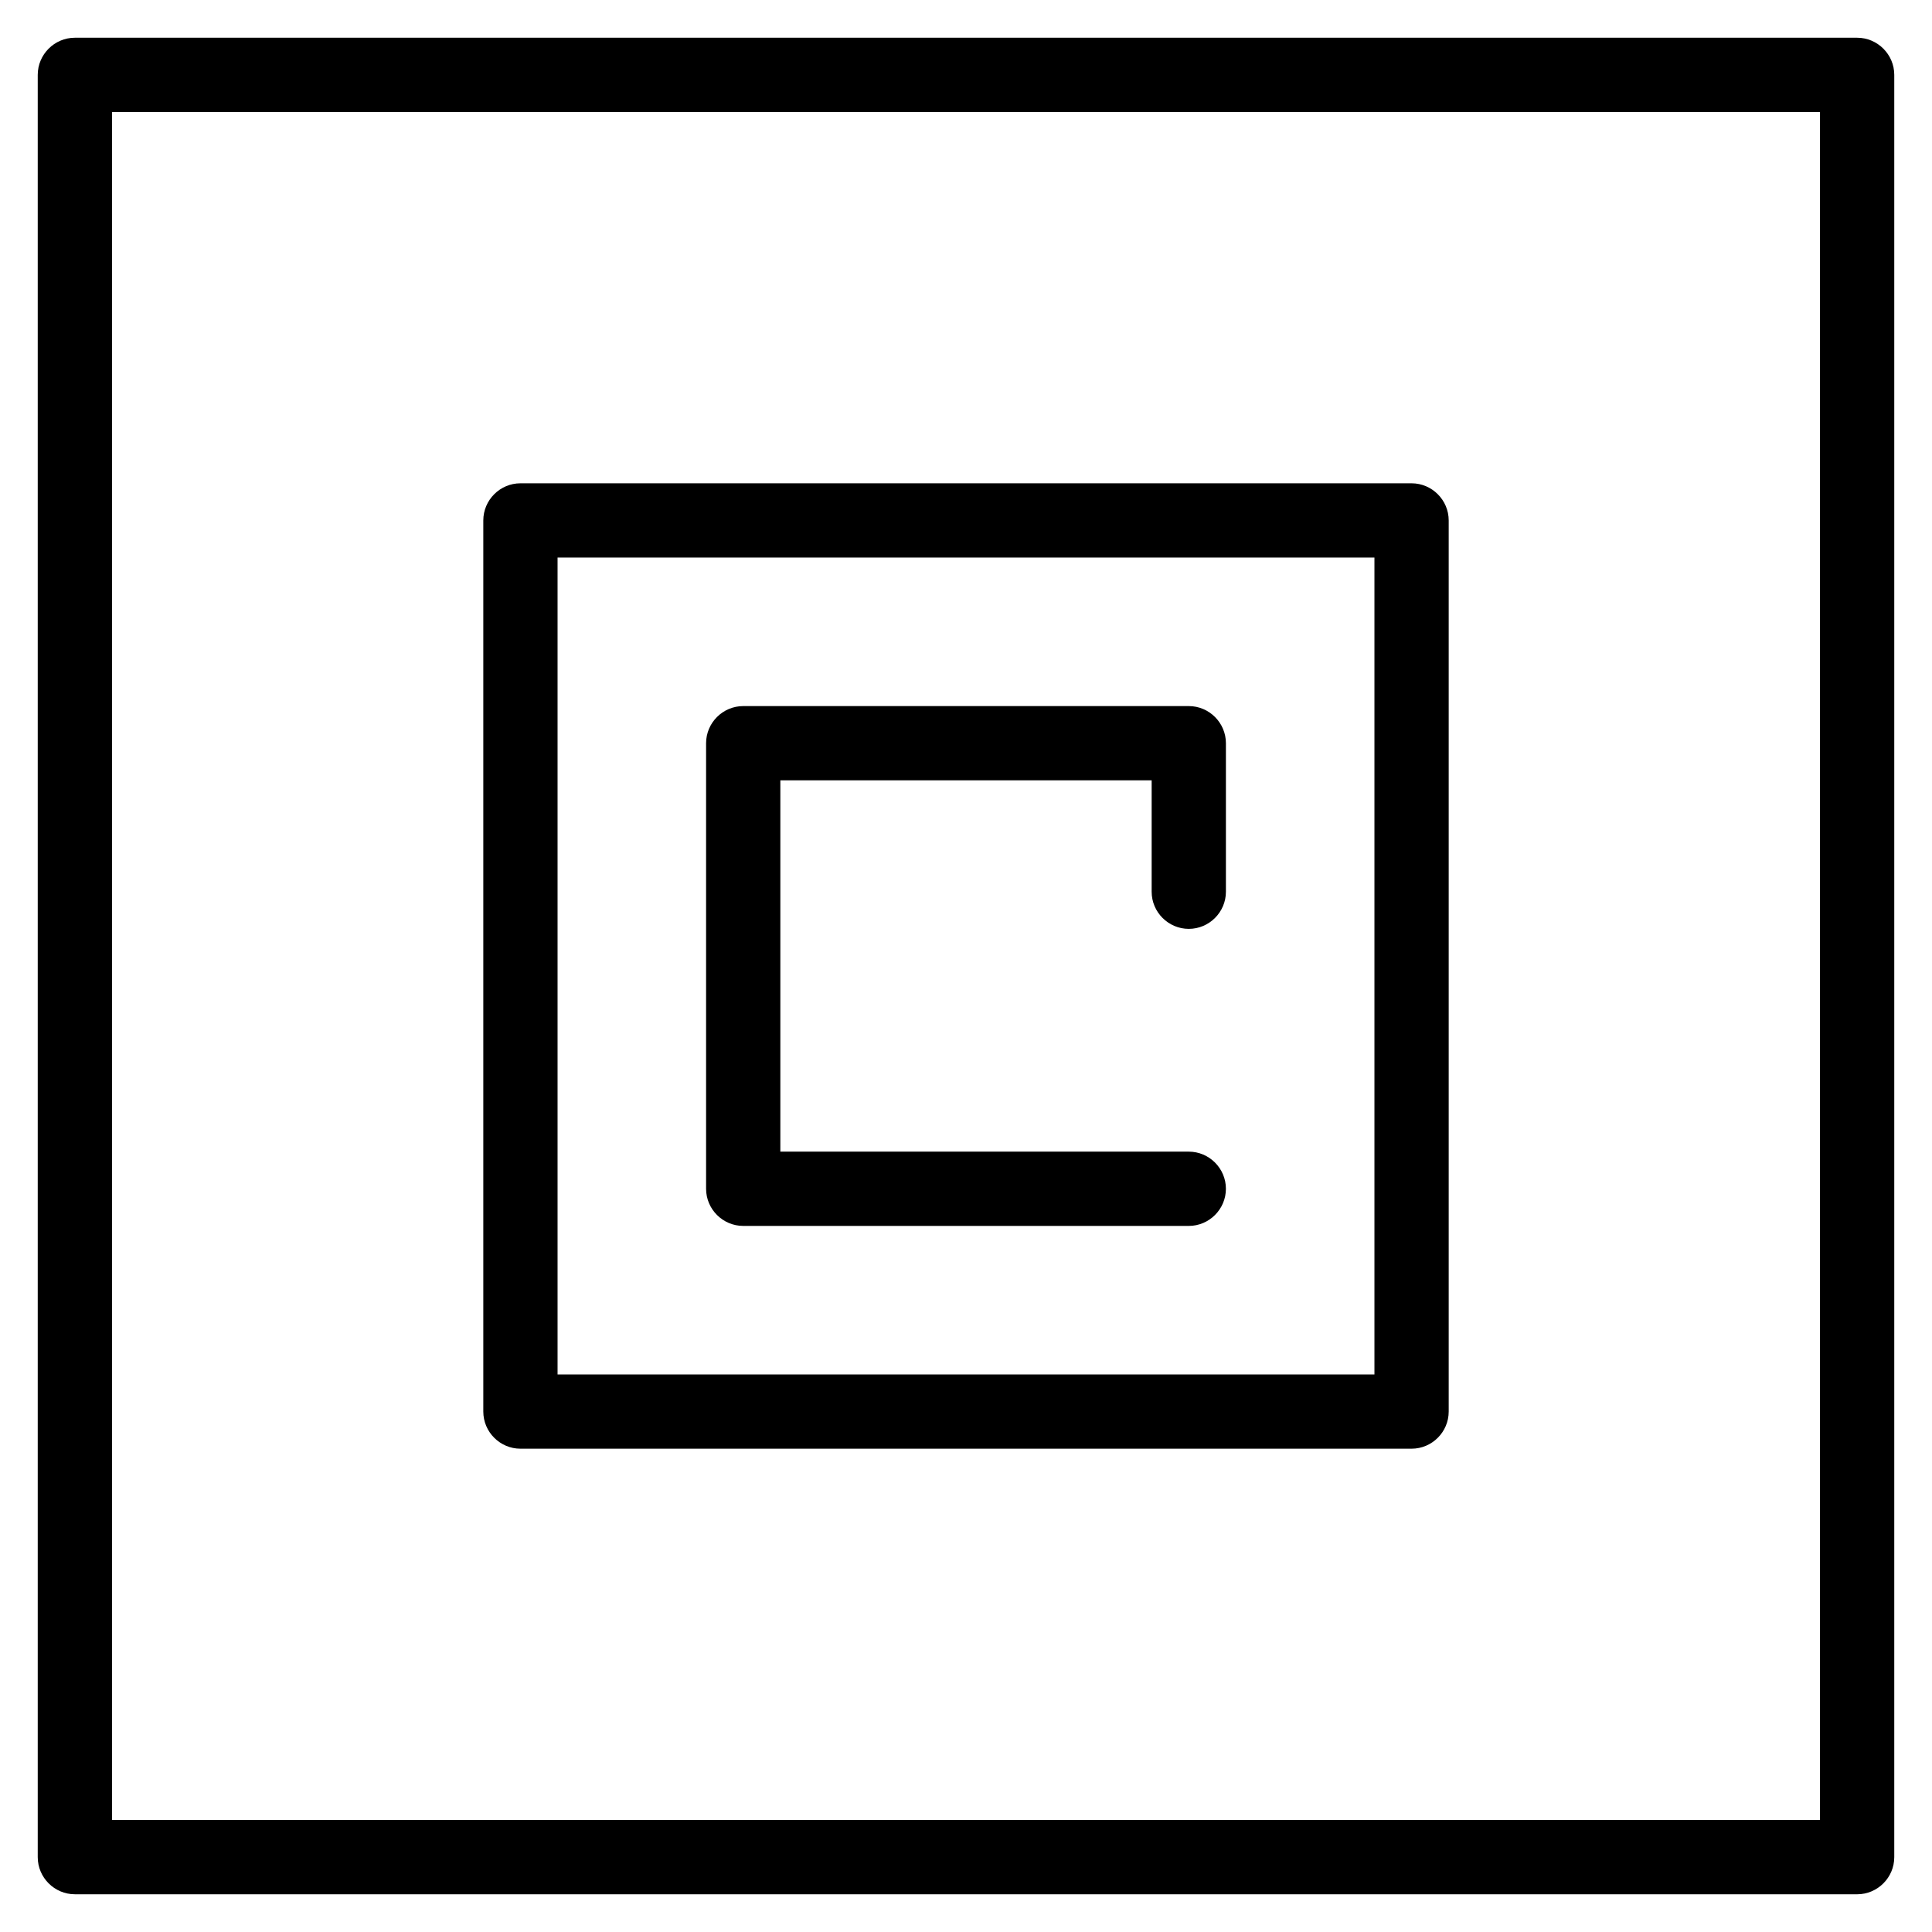 <?xml version="1.0" encoding="UTF-8"?>
<!-- Uploaded to: ICON Repo, www.svgrepo.com, Generator: ICON Repo Mixer Tools -->
<svg fill="#000000" width="800px" height="800px" version="1.1" viewBox="144 144 512 512" xmlns="http://www.w3.org/2000/svg">
 <g>
  <path d="m636.16 646h-472.32c-5.41 0-9.84-4.43-9.84-9.84v-472.32c0-5.41 4.43-9.84 9.84-9.84h472.32c5.41 0 9.84 4.43 9.84 9.84v472.32c0.004 5.414-4.426 9.844-9.836 9.844zm-462.48-19.68h452.64v-452.64h-452.64z"/>
  <path d="m518.08 527.92h-236.16c-5.41 0-9.84-4.43-9.84-9.84v-236.16c0-5.41 4.43-9.84 9.84-9.84h236.16c5.41 0 9.84 4.43 9.84 9.84v236.16c0 5.414-4.426 9.84-9.84 9.84zm-226.32-19.68h216.48v-216.48h-216.48z"/>
  <path d="m459.04 468.88h-118.08c-5.41 0-9.84-4.43-9.84-9.84v-118.08c0-5.41 4.43-9.84 9.84-9.84h118.08c5.41 0 9.84 4.43 9.84 9.84v39.359c0 5.41-4.43 9.84-9.84 9.84-5.41 0-9.84-4.43-9.84-9.84v-29.52h-98.402v98.398h108.24c5.41 0 9.84 4.43 9.84 9.84 0 5.414-4.43 9.844-9.84 9.844z"/>
 </g>
</svg>